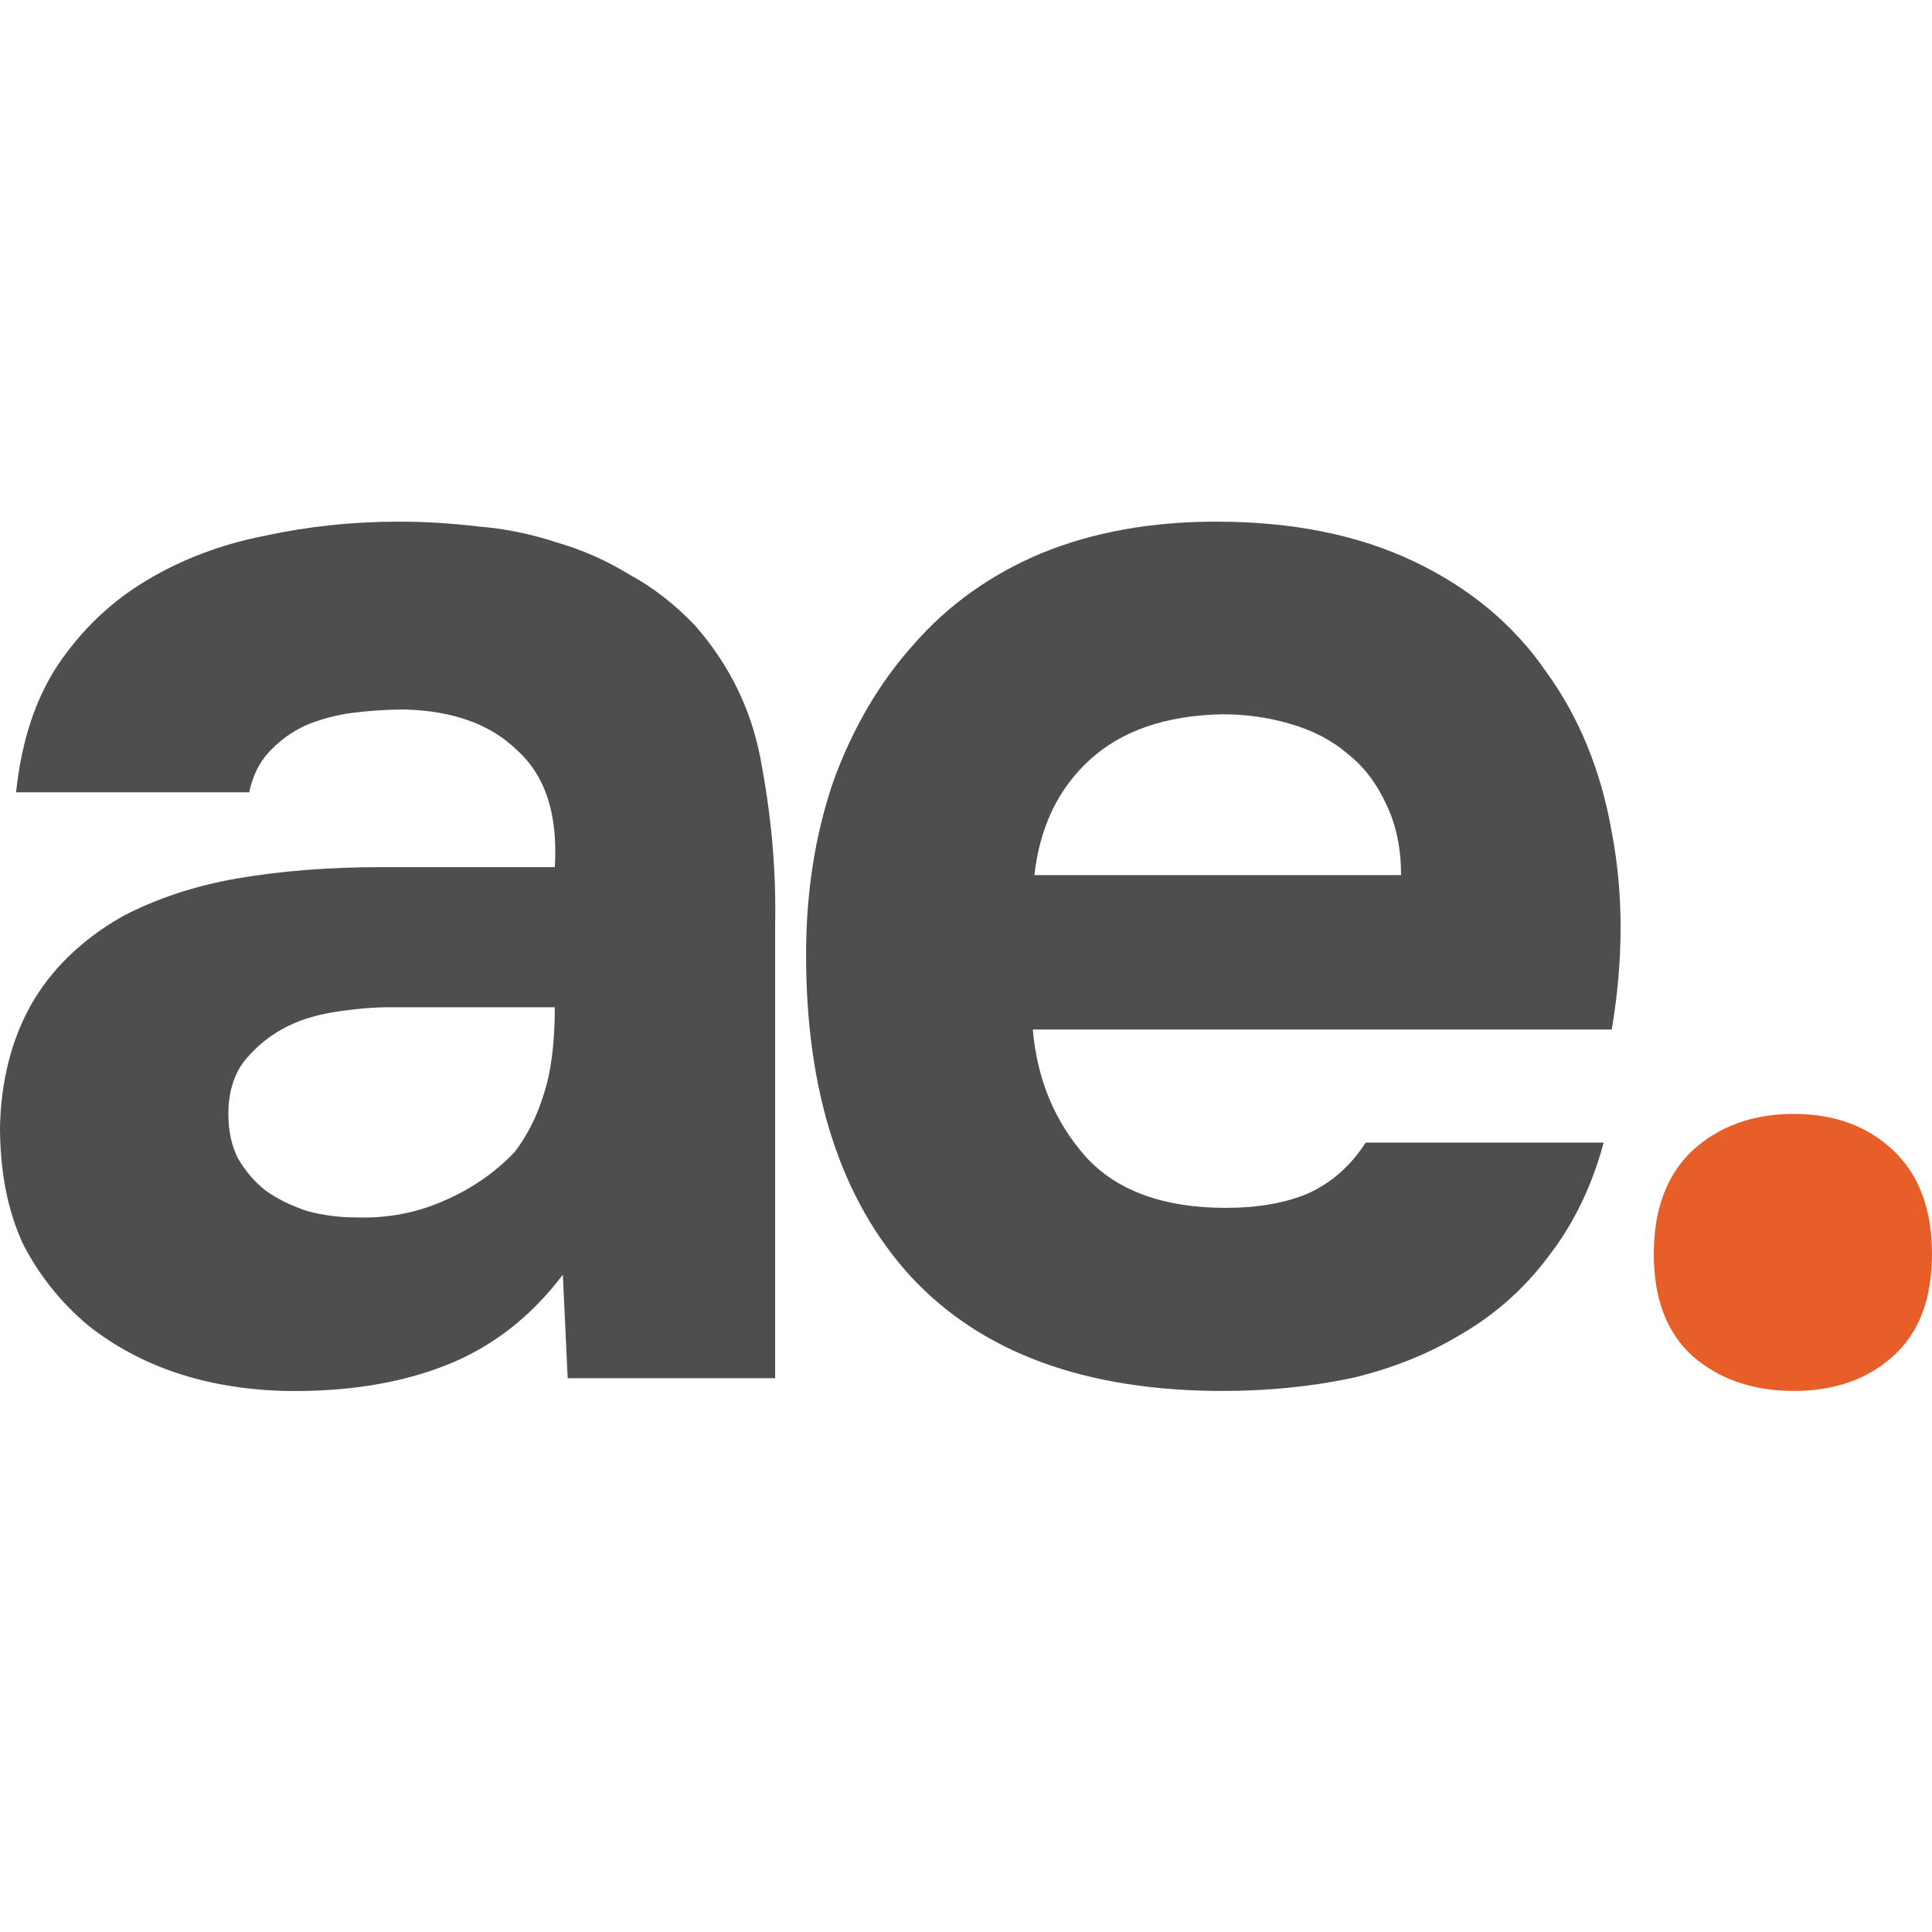 <?xml version="1.0" encoding="UTF-8"?> <svg xmlns="http://www.w3.org/2000/svg" width="100" height="100" viewBox="0 0 100 100" fill="none"><path d="M29.133 65.98C27.468 68.177 25.443 69.743 23.057 70.677C20.671 71.611 17.896 72.05 14.733 71.995C10.682 71.885 7.297 70.759 4.578 68.617C3.135 67.408 1.998 65.98 1.165 64.331C0.388 62.628 0 60.623 0 58.316C0.055 55.953 0.583 53.865 1.581 52.052C2.636 50.184 4.217 48.646 6.326 47.438C8.102 46.504 10.099 45.844 12.319 45.46C14.594 45.075 17.064 44.883 19.727 44.883H28.717C28.883 42.191 28.245 40.185 26.802 38.867C25.415 37.493 23.445 36.779 20.892 36.724C20.06 36.724 19.2 36.779 18.312 36.889C17.424 36.999 16.592 37.219 15.815 37.548C15.094 37.878 14.456 38.345 13.901 38.949C13.401 39.499 13.068 40.185 12.902 41.01H0.832C1.11 38.373 1.831 36.175 2.997 34.417C4.217 32.604 5.743 31.148 7.575 30.049C9.406 28.95 11.431 28.181 13.651 27.742C15.926 27.247 18.257 27 20.643 27C21.974 27 23.334 27.082 24.721 27.247C26.109 27.357 27.468 27.632 28.8 28.071C30.132 28.456 31.38 29.005 32.546 29.72C33.766 30.379 34.904 31.258 35.958 32.357C37.845 34.499 39.01 36.971 39.454 39.773C39.954 42.52 40.176 45.212 40.12 47.849V71.336H29.383L29.133 65.98ZM28.717 52.135H20.143C19.311 52.135 18.368 52.217 17.313 52.382C16.259 52.547 15.343 52.849 14.566 53.288C13.79 53.728 13.124 54.305 12.569 55.019C12.069 55.733 11.82 56.612 11.82 57.656C11.82 58.535 11.986 59.304 12.319 59.964C12.707 60.623 13.179 61.172 13.734 61.612C14.345 62.051 15.066 62.408 15.898 62.683C16.731 62.903 17.563 63.013 18.395 63.013C20.005 63.068 21.503 62.793 22.89 62.189C24.333 61.584 25.581 60.733 26.636 59.634C27.302 58.755 27.801 57.766 28.134 56.667C28.523 55.514 28.717 54.003 28.717 52.135Z" fill="#4E4E4E"></path><path d="M63.447 62.518C65.111 62.518 66.526 62.271 67.692 61.777C68.912 61.227 69.911 60.348 70.688 59.14H83.007C82.397 61.392 81.454 63.343 80.177 64.991C78.957 66.639 77.458 67.985 75.683 69.029C73.962 70.073 72.048 70.842 69.939 71.336C67.831 71.776 65.611 71.995 63.28 71.995C56.177 71.995 50.795 70.018 47.132 66.062C43.525 62.106 41.722 56.557 41.722 49.415C41.722 46.174 42.194 43.18 43.137 40.433C44.136 37.686 45.523 35.323 47.299 33.346C49.074 31.313 51.266 29.747 53.874 28.648C56.538 27.549 59.562 27 62.947 27C66.887 27 70.3 27.687 73.185 29.06C76.071 30.434 78.346 32.329 80.011 34.746C81.731 37.109 82.869 39.883 83.424 43.07C84.034 46.256 84.034 49.663 83.424 53.288H53.458C53.68 55.871 54.596 58.068 56.205 59.881C57.814 61.639 60.228 62.518 63.447 62.518ZM72.519 45.295C72.519 43.921 72.27 42.713 71.77 41.669C71.271 40.57 70.605 39.691 69.773 39.032C68.94 38.318 67.941 37.796 66.776 37.466C65.666 37.136 64.501 36.971 63.28 36.971C60.339 37.026 58.036 37.823 56.371 39.361C54.762 40.845 53.819 42.823 53.541 45.295H72.519Z" fill="#4E4E4E"></path><path d="M92.842 57.656C94.95 57.656 96.671 58.288 98.002 59.552C99.334 60.815 100 62.601 100 64.908C100 67.216 99.334 68.974 98.002 70.182C96.671 71.391 94.95 71.995 92.842 71.995C90.733 71.995 88.985 71.391 87.598 70.182C86.266 68.974 85.6 67.216 85.6 64.908C85.6 62.601 86.266 60.815 87.598 59.552C88.985 58.288 90.733 57.656 92.842 57.656Z" fill="#E85E29"></path></svg> 